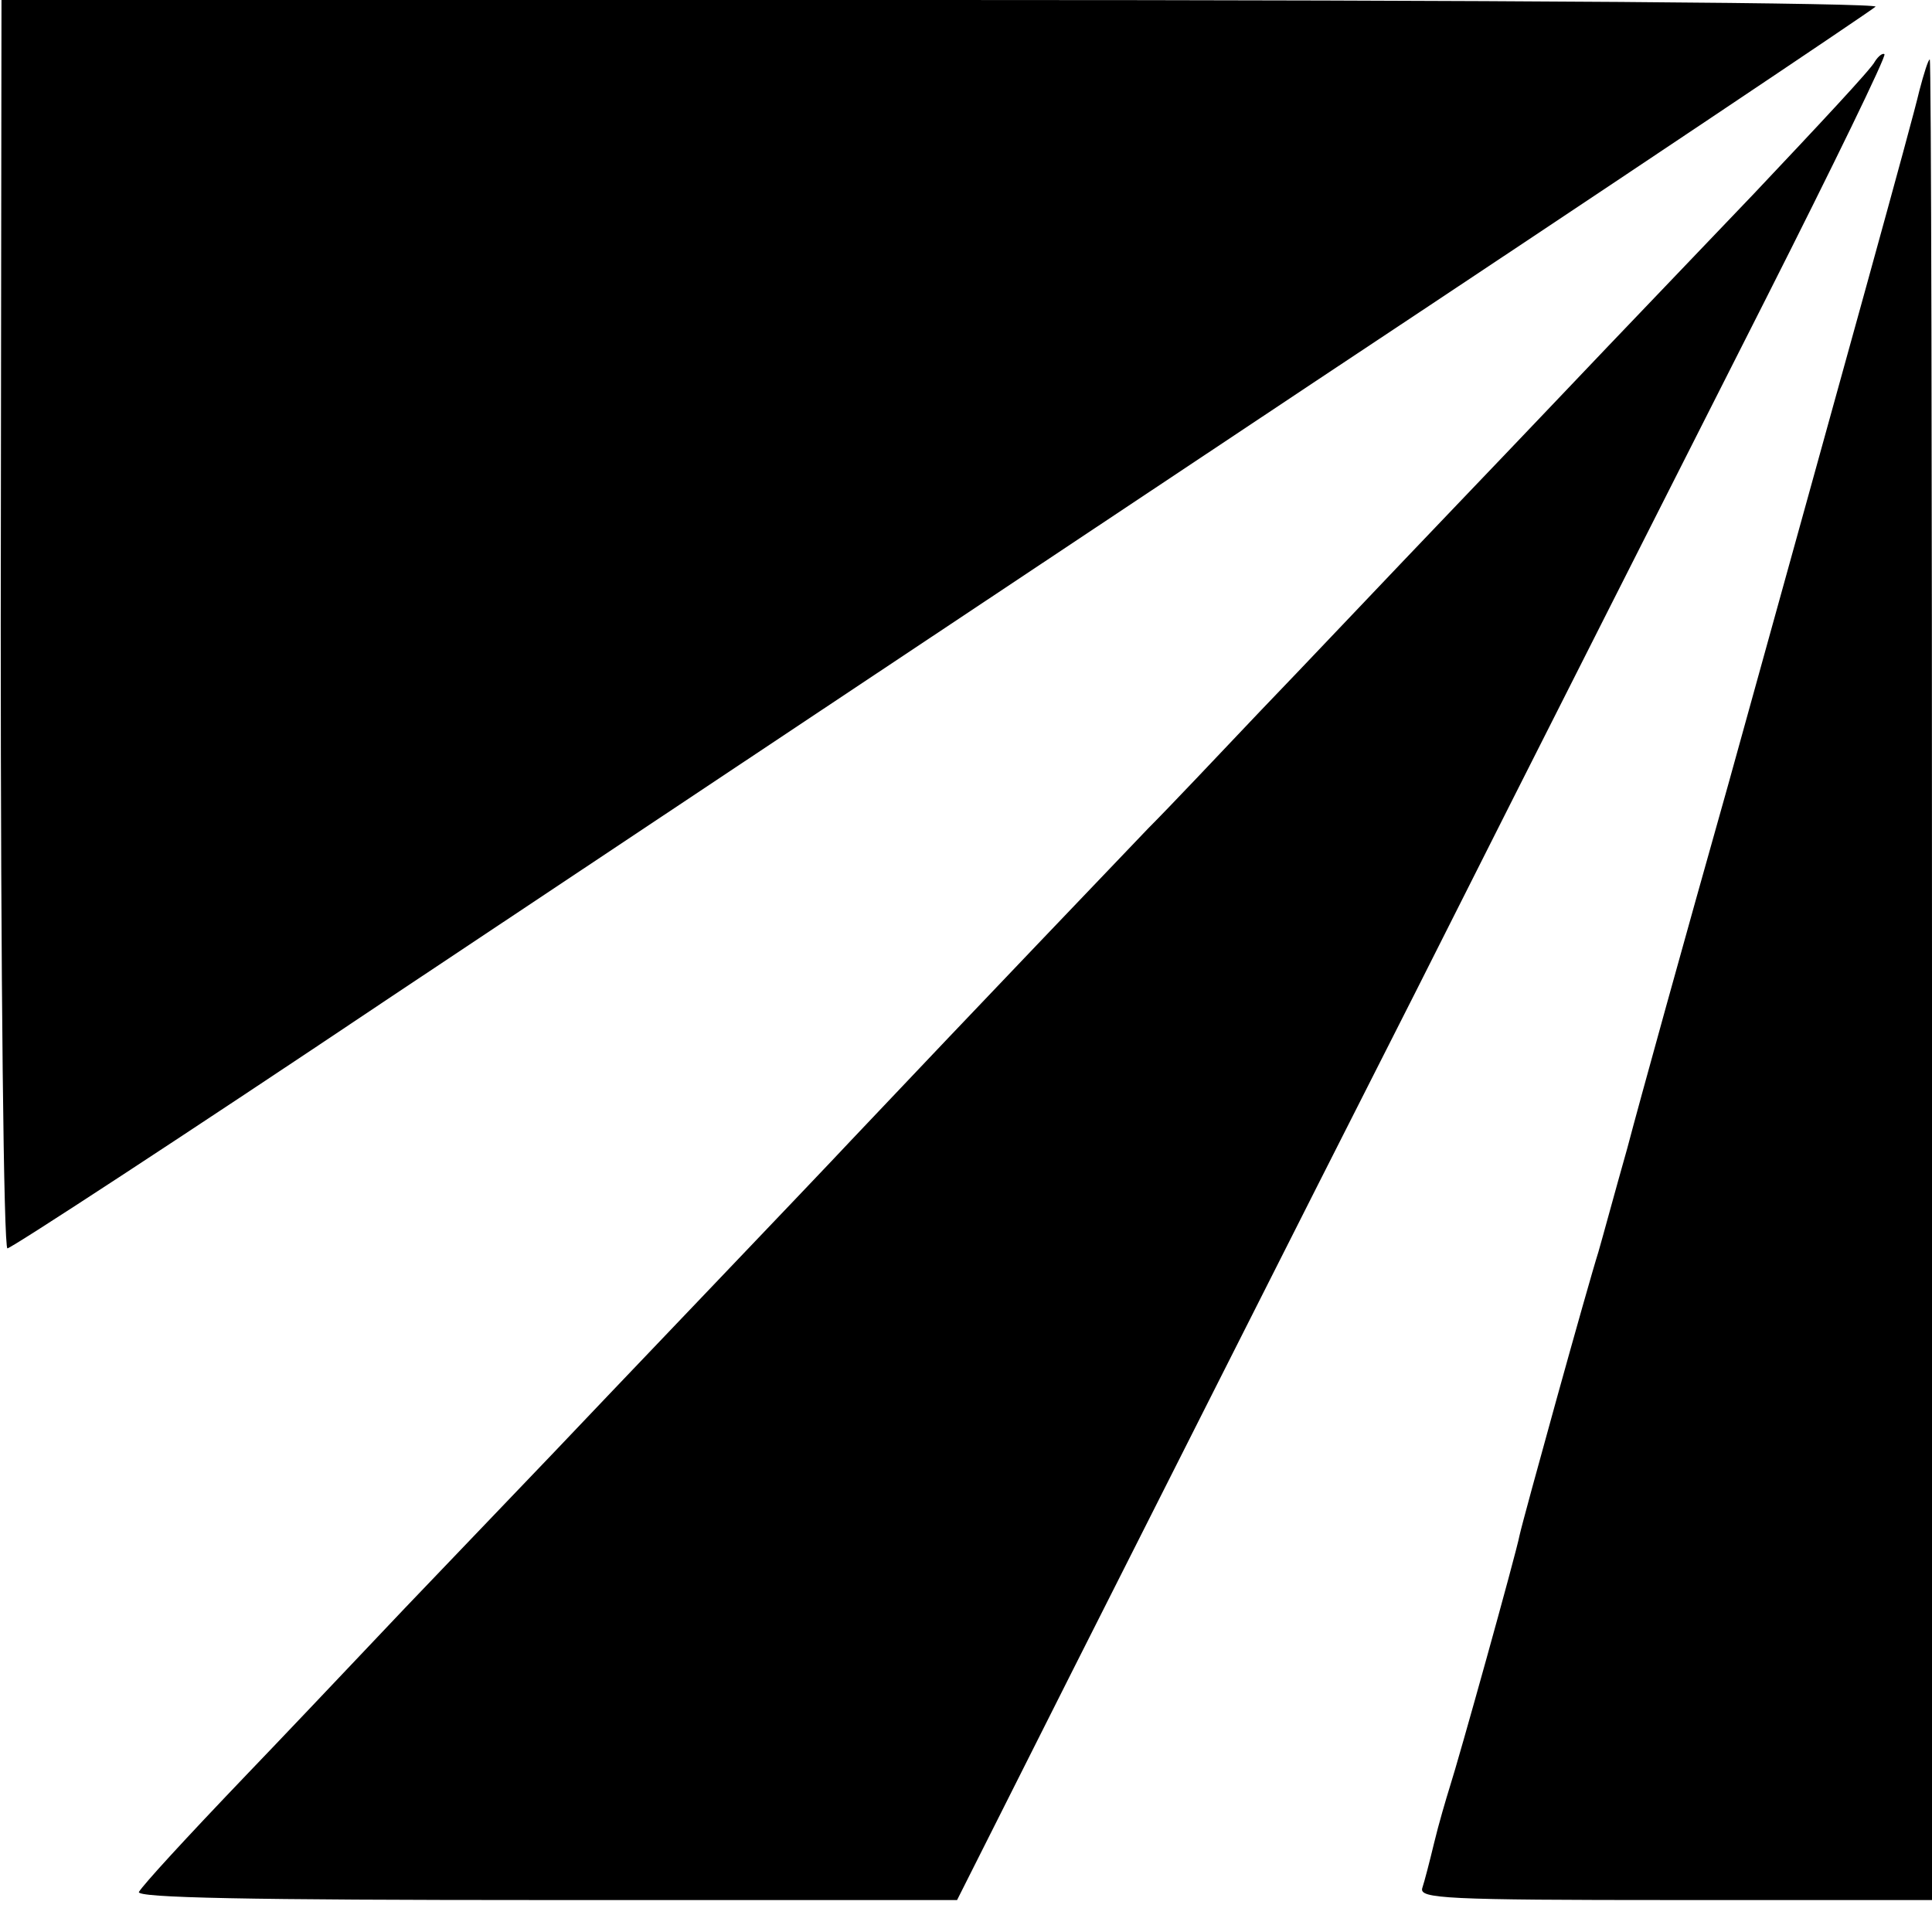 <?xml version="1.0" standalone="no"?>
<!DOCTYPE svg PUBLIC "-//W3C//DTD SVG 20010904//EN"
 "http://www.w3.org/TR/2001/REC-SVG-20010904/DTD/svg10.dtd">
<svg version="1.0" xmlns="http://www.w3.org/2000/svg"
 width="260pt" height="260pt" viewBox="0 0 260 260"
 preserveAspectRatio="xMidYMid meet">
<g transform="translate(0,260) scale(0.1,-0.1)"
fill="#000000" stroke="none">
<path d="M1 1760 c0 -482 4 -840 9 -840 5 0 238 152 517 339 279 186 841 560
1248 831 407 270 744 496 749 501 6 5 -503 9 -1256 9 l-1266 0 -1 -840z"/>
<path d="M2523 2517 c-4 -9 -78 -88 -163 -178 -85 -89 -173 -181 -195 -204
-22 -23 -114 -120 -205 -215 -91 -95 -210 -221 -265 -278 -55 -58 -122 -129
-150 -157 -40 -42 -225 -235 -400 -420 -40 -43 -350 -367 -400 -420 -22 -23
-112 -117 -200 -209 -88 -93 -182 -192 -210 -221 -89 -93 -141 -150 -148 -161
-5 -8 146 -11 547 -11 l554 0 154 306 c85 168 293 581 463 916 169 336 382
756 472 934 90 178 162 326 159 328 -2 2 -8 -2 -13 -10z"/>
<path d="M2583 2478 c-11 -47 -94 -345 -257 -933 -59 -209 -120 -429 -136
-490 -17 -60 -34 -123 -39 -140 -14 -44 -101 -358 -106 -381 -5 -26 -82 -302
-94 -339 -5 -16 -15 -50 -21 -75 -6 -25 -13 -52 -16 -61 -4 -14 30 -16 341
-16 l345 0 0 1239 c0 681 -1 1238 -3 1238 -2 0 -8 -19 -14 -42z"/>
</g>
</svg>
